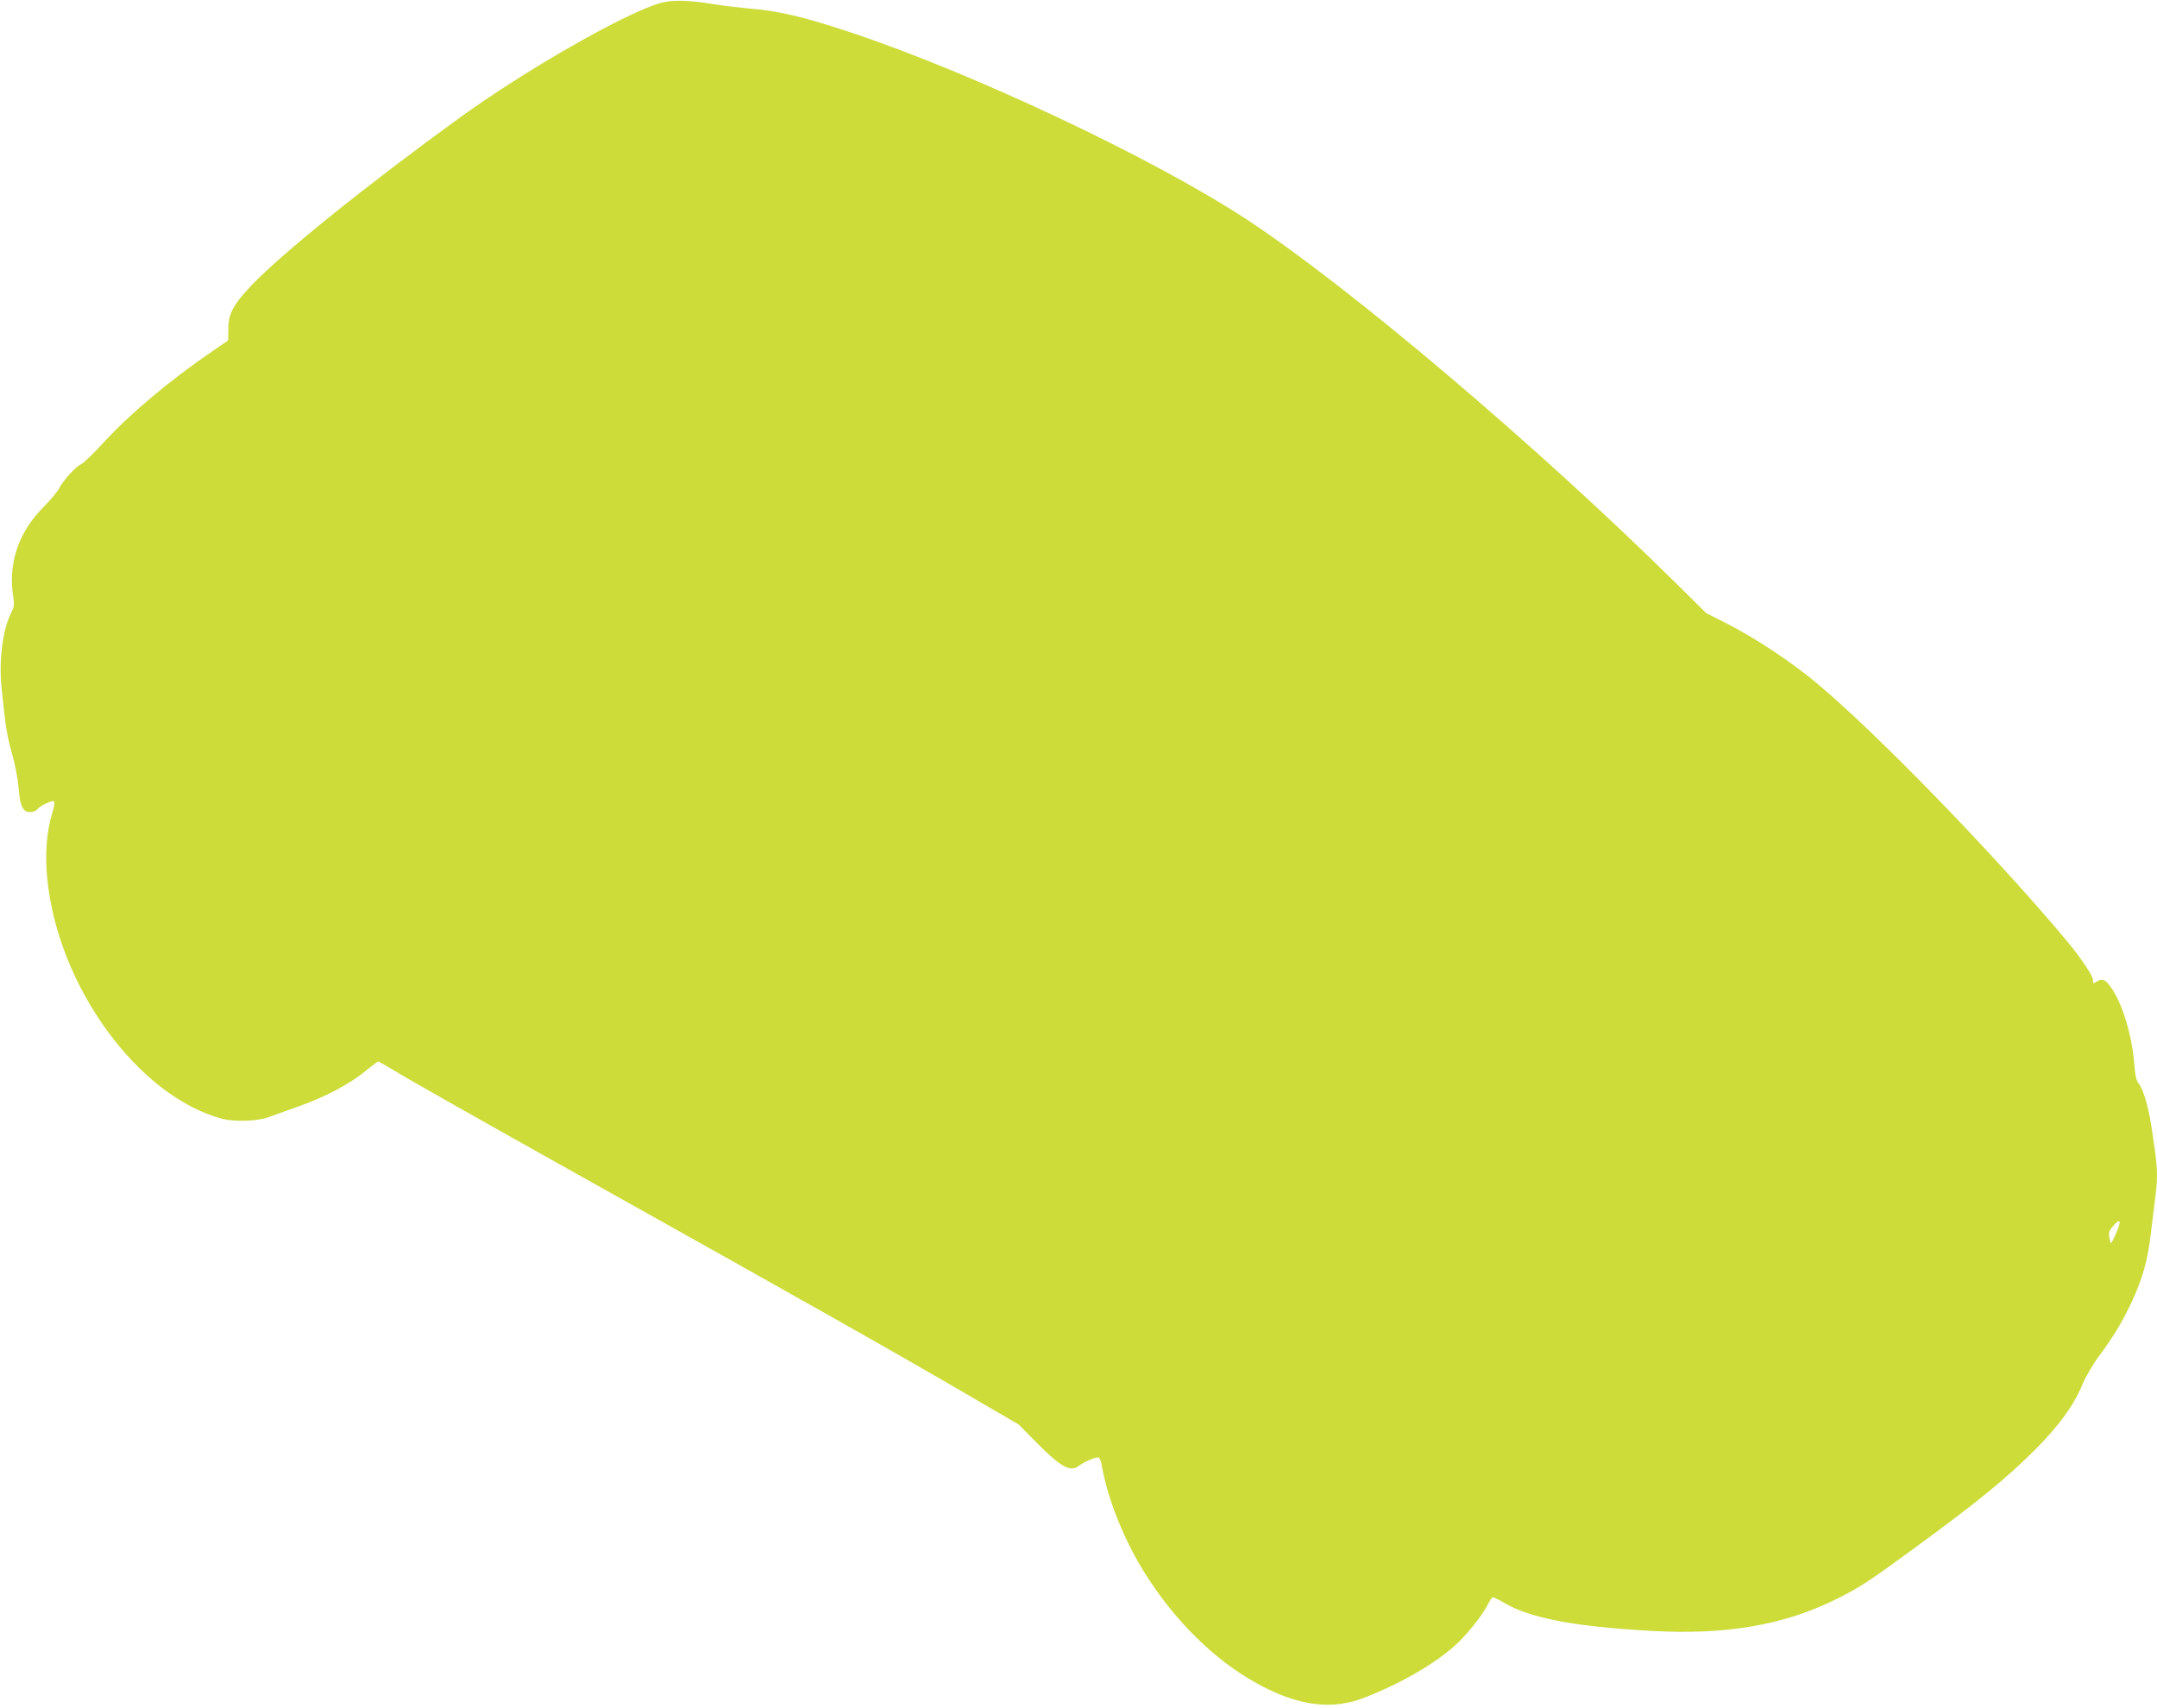<?xml version="1.0" standalone="no"?>
<!DOCTYPE svg PUBLIC "-//W3C//DTD SVG 20010904//EN"
 "http://www.w3.org/TR/2001/REC-SVG-20010904/DTD/svg10.dtd">
<svg version="1.0" xmlns="http://www.w3.org/2000/svg"
 width="1280pt" height="1014pt" viewBox="0 0 1280 1014"
 preserveAspectRatio="xMidYMid meet">
<g transform="translate(0,1014) scale(0.1,-0.1)"
fill="#cddc39" stroke="none">
<path d="M3915 10121 c-212 -62 -805 -402 -1189 -681 -548 -397 -1059 -809
-1236 -996 -107 -114 -135 -166 -135 -256 l-1 -68 -84 -58 c-263 -179 -500
-378 -668 -562 -53 -58 -108 -110 -122 -116 -31 -14 -105 -95 -130 -144 -10
-19 -53 -71 -97 -115 -146 -149 -206 -332 -174 -530 7 -42 5 -57 -14 -95 -49
-98 -72 -277 -56 -439 23 -232 34 -298 63 -396 16 -56 33 -143 38 -198 9 -113
25 -147 69 -147 16 0 34 7 42 16 19 23 90 57 100 47 5 -5 -1 -37 -12 -72 -32
-104 -43 -243 -29 -381 61 -642 539 -1298 1040 -1431 71 -18 206 -14 270 9 30
11 107 38 170 61 165 58 303 130 397 205 45 36 84 66 87 66 3 0 36 -19 73 -41
101 -62 493 -284 1208 -684 1289 -721 1811 -1016 2235 -1264 l285 -166 110
-111 c139 -141 198 -173 246 -135 27 21 94 51 115 51 7 0 16 -16 20 -37 35
-210 139 -467 269 -668 177 -276 407 -500 649 -634 249 -138 450 -164 649 -85
208 82 394 189 521 298 71 61 167 180 202 247 13 27 28 49 33 49 5 0 36 -15
68 -34 152 -90 418 -141 873 -166 448 -25 790 35 1104 192 130 65 187 102 441
288 398 291 559 423 735 599 140 141 228 262 279 387 18 43 61 117 96 164 91
124 131 190 191 314 67 142 99 253 118 419 9 72 21 168 26 212 17 137 15 171
-25 430 -17 110 -49 215 -73 243 -14 16 -21 45 -26 108 -12 166 -65 348 -128
447 -39 61 -61 74 -94 52 -23 -15 -24 -15 -24 9 0 24 -75 136 -159 236 -433
517 -1135 1239 -1486 1530 -146 122 -360 263 -520 345 l-130 66 -185 183
c-826 815 -1924 1746 -2535 2149 -550 363 -1638 877 -2367 1118 -278 92 -422
125 -598 139 -63 6 -155 17 -205 25 -145 25 -251 27 -320 6z m8640 -7306 c-14
-32 -27 -56 -29 -54 -2 2 -6 19 -9 36 -5 28 -1 39 26 70 42 47 47 26 12 -52z"/>
</g>
</svg>
